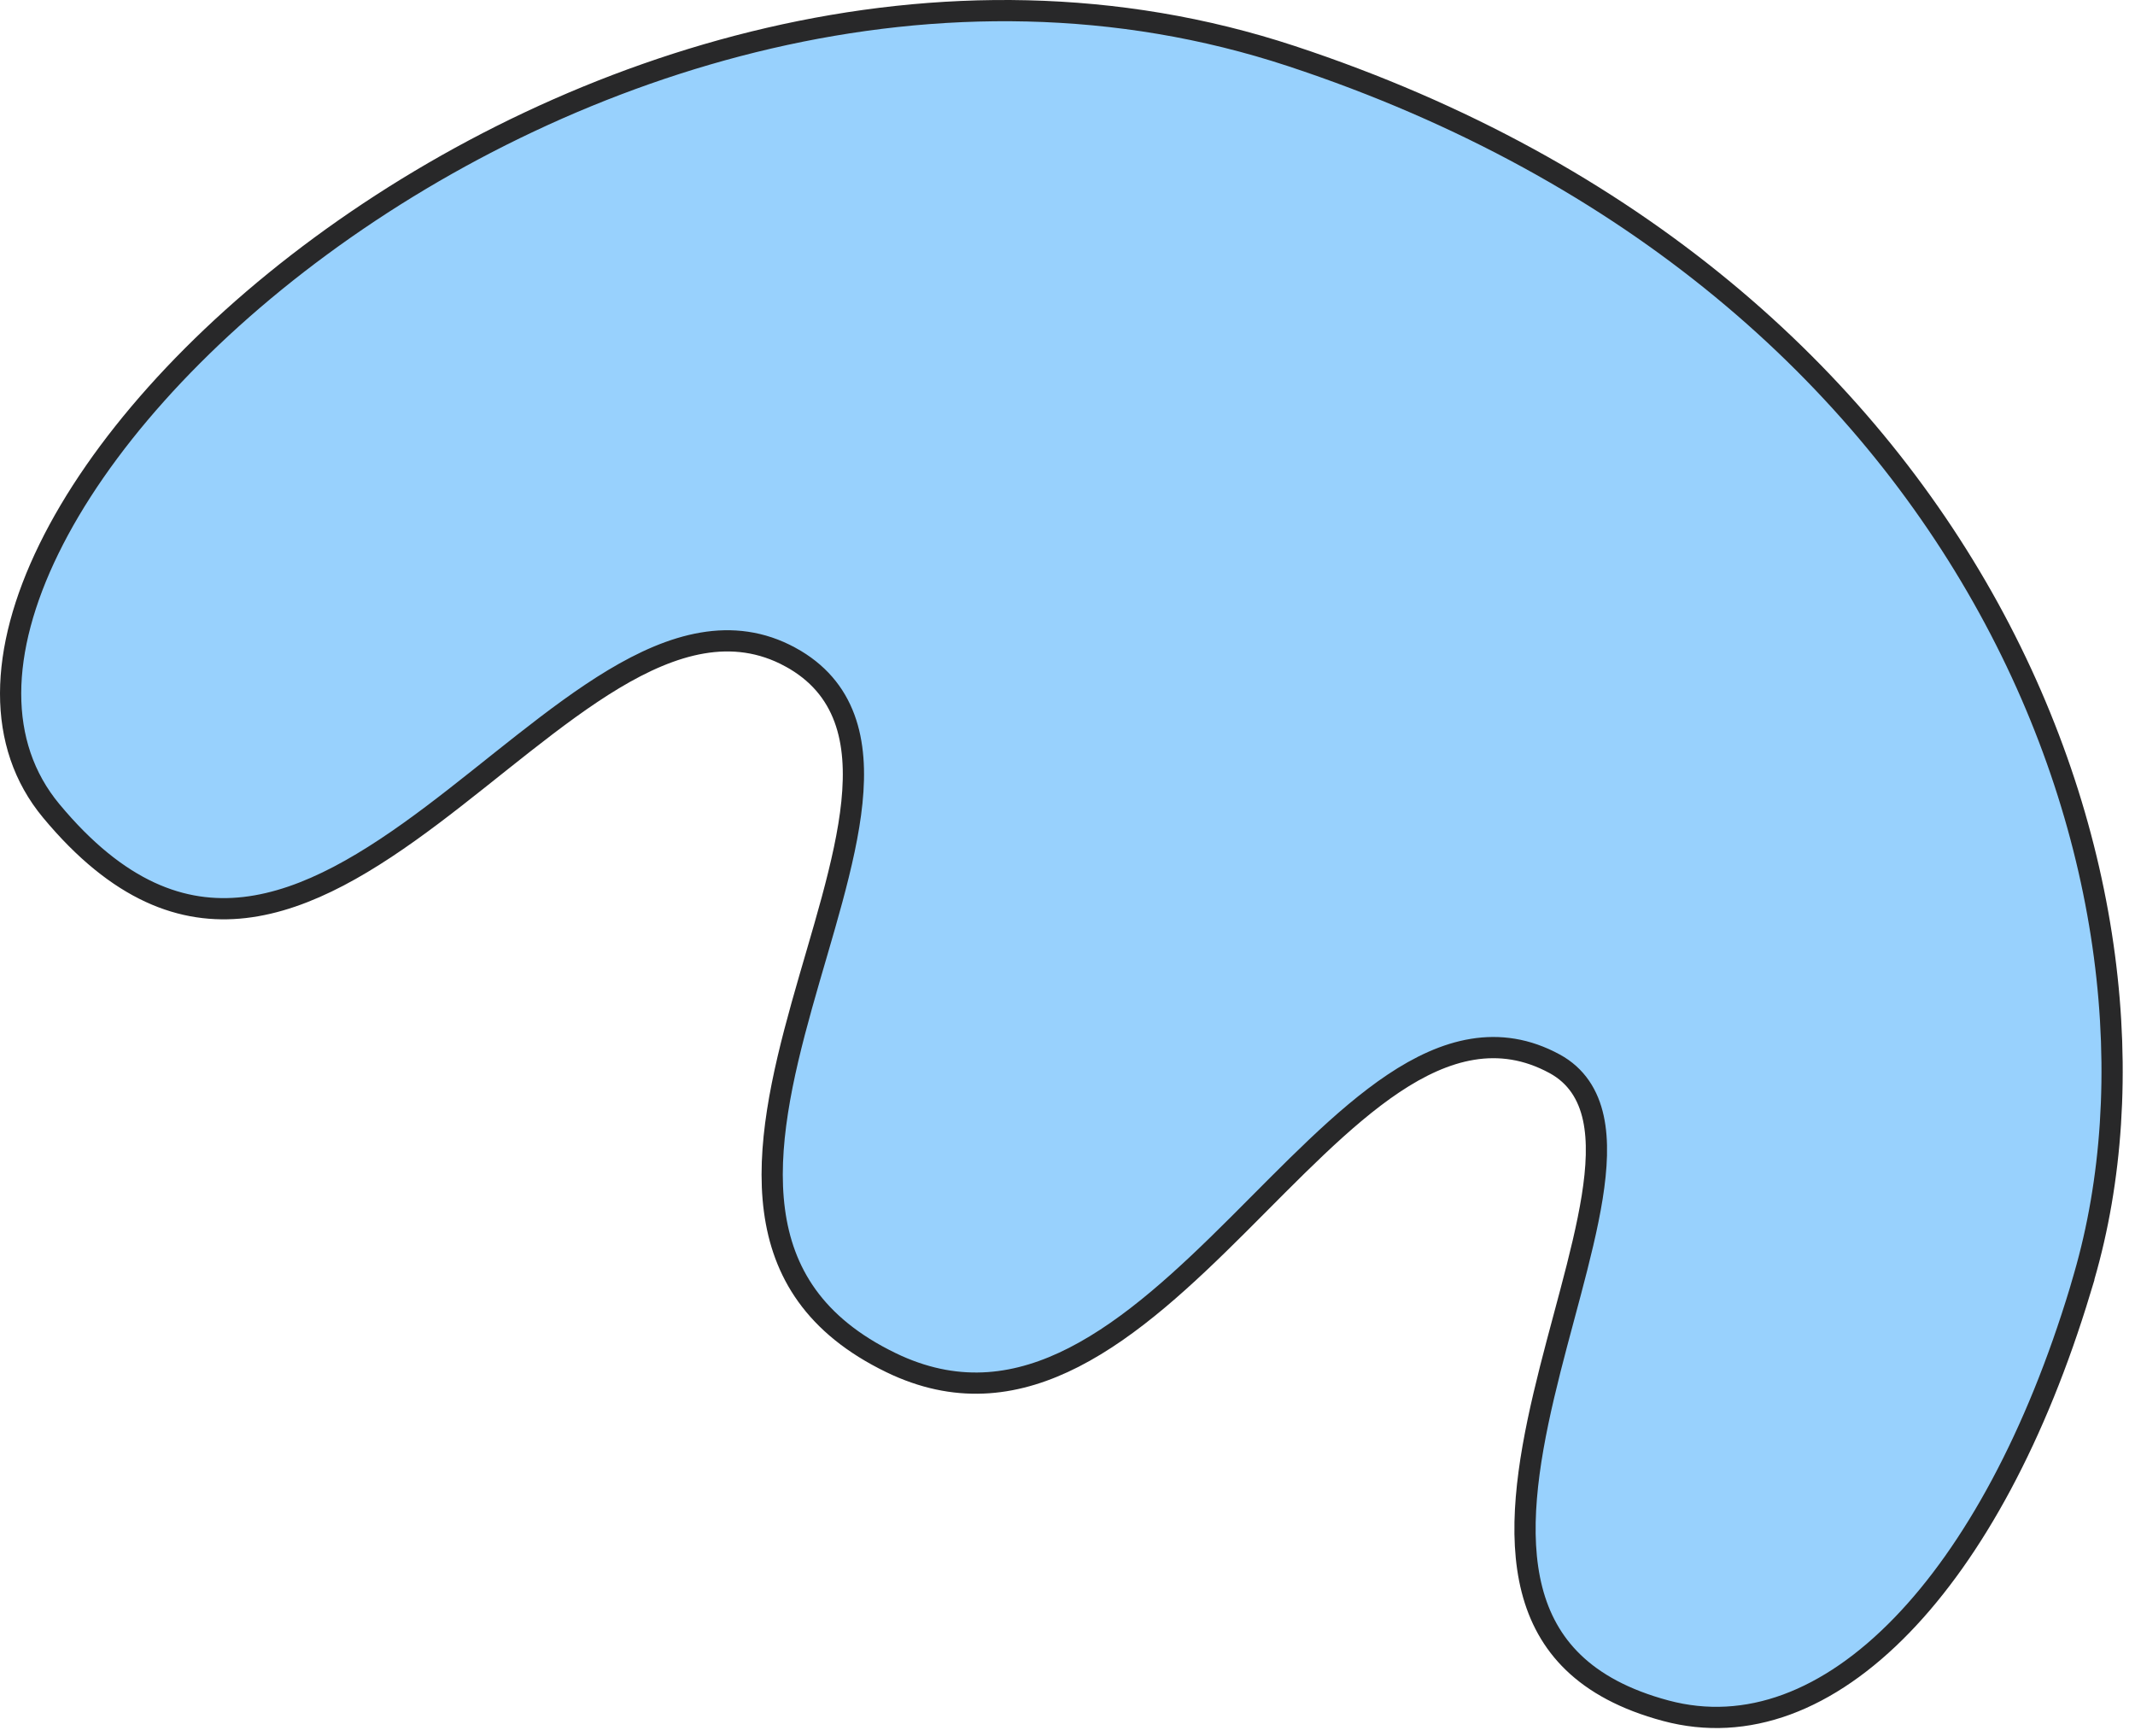 <?xml version="1.0" encoding="utf-8"?>
<svg xmlns="http://www.w3.org/2000/svg" fill="none" height="100%" overflow="visible" preserveAspectRatio="none" style="display: block;" viewBox="0 0 166 135" width="100%">
<path d="M24.934 19.133C44.519 4.72 73.156 -4.636 100.411 4.361C154.093 22.079 170.723 69.434 162.044 99.282L161.737 100.337H161.739C158.314 111.658 153.447 120.616 147.892 126.361C142.171 132.277 135.809 134.712 129.517 133.025C126.294 132.162 123.974 130.862 122.327 129.273C120.684 127.688 119.67 125.774 119.115 123.618C117.996 119.263 118.758 113.951 120.037 108.501C120.674 105.787 121.427 103.085 122.118 100.474C122.806 97.875 123.432 95.366 123.796 93.092C124.158 90.827 124.272 88.72 123.887 86.945C123.494 85.135 122.571 83.643 120.879 82.722C116.548 80.363 112.359 81.567 108.354 84.243C104.382 86.897 100.378 91.137 96.307 95.197C92.19 99.303 87.98 103.251 83.493 105.544C79.194 107.741 74.681 108.398 69.741 106.177L69.262 105.952C63.299 103.062 60.853 98.902 60.216 94.133C59.568 89.278 60.789 83.746 62.345 78.172C63.879 72.674 65.758 67.093 66.237 62.395C66.479 60.028 66.378 57.799 65.659 55.855C64.931 53.884 63.587 52.257 61.45 51.092H61.449C56.946 48.64 52.28 50.065 47.708 52.81C43.16 55.541 38.361 59.8 33.601 63.38C28.761 67.02 23.912 70.007 19.018 70.568C14.221 71.118 9.211 69.35 3.977 63.047C-0.305 57.888 -0.087 50.634 3.802 42.688C7.683 34.758 15.145 26.336 24.934 19.133Z" fill="#98D1FD" id="Vector" stroke="#282829" stroke-width="1.65"/>
</svg>